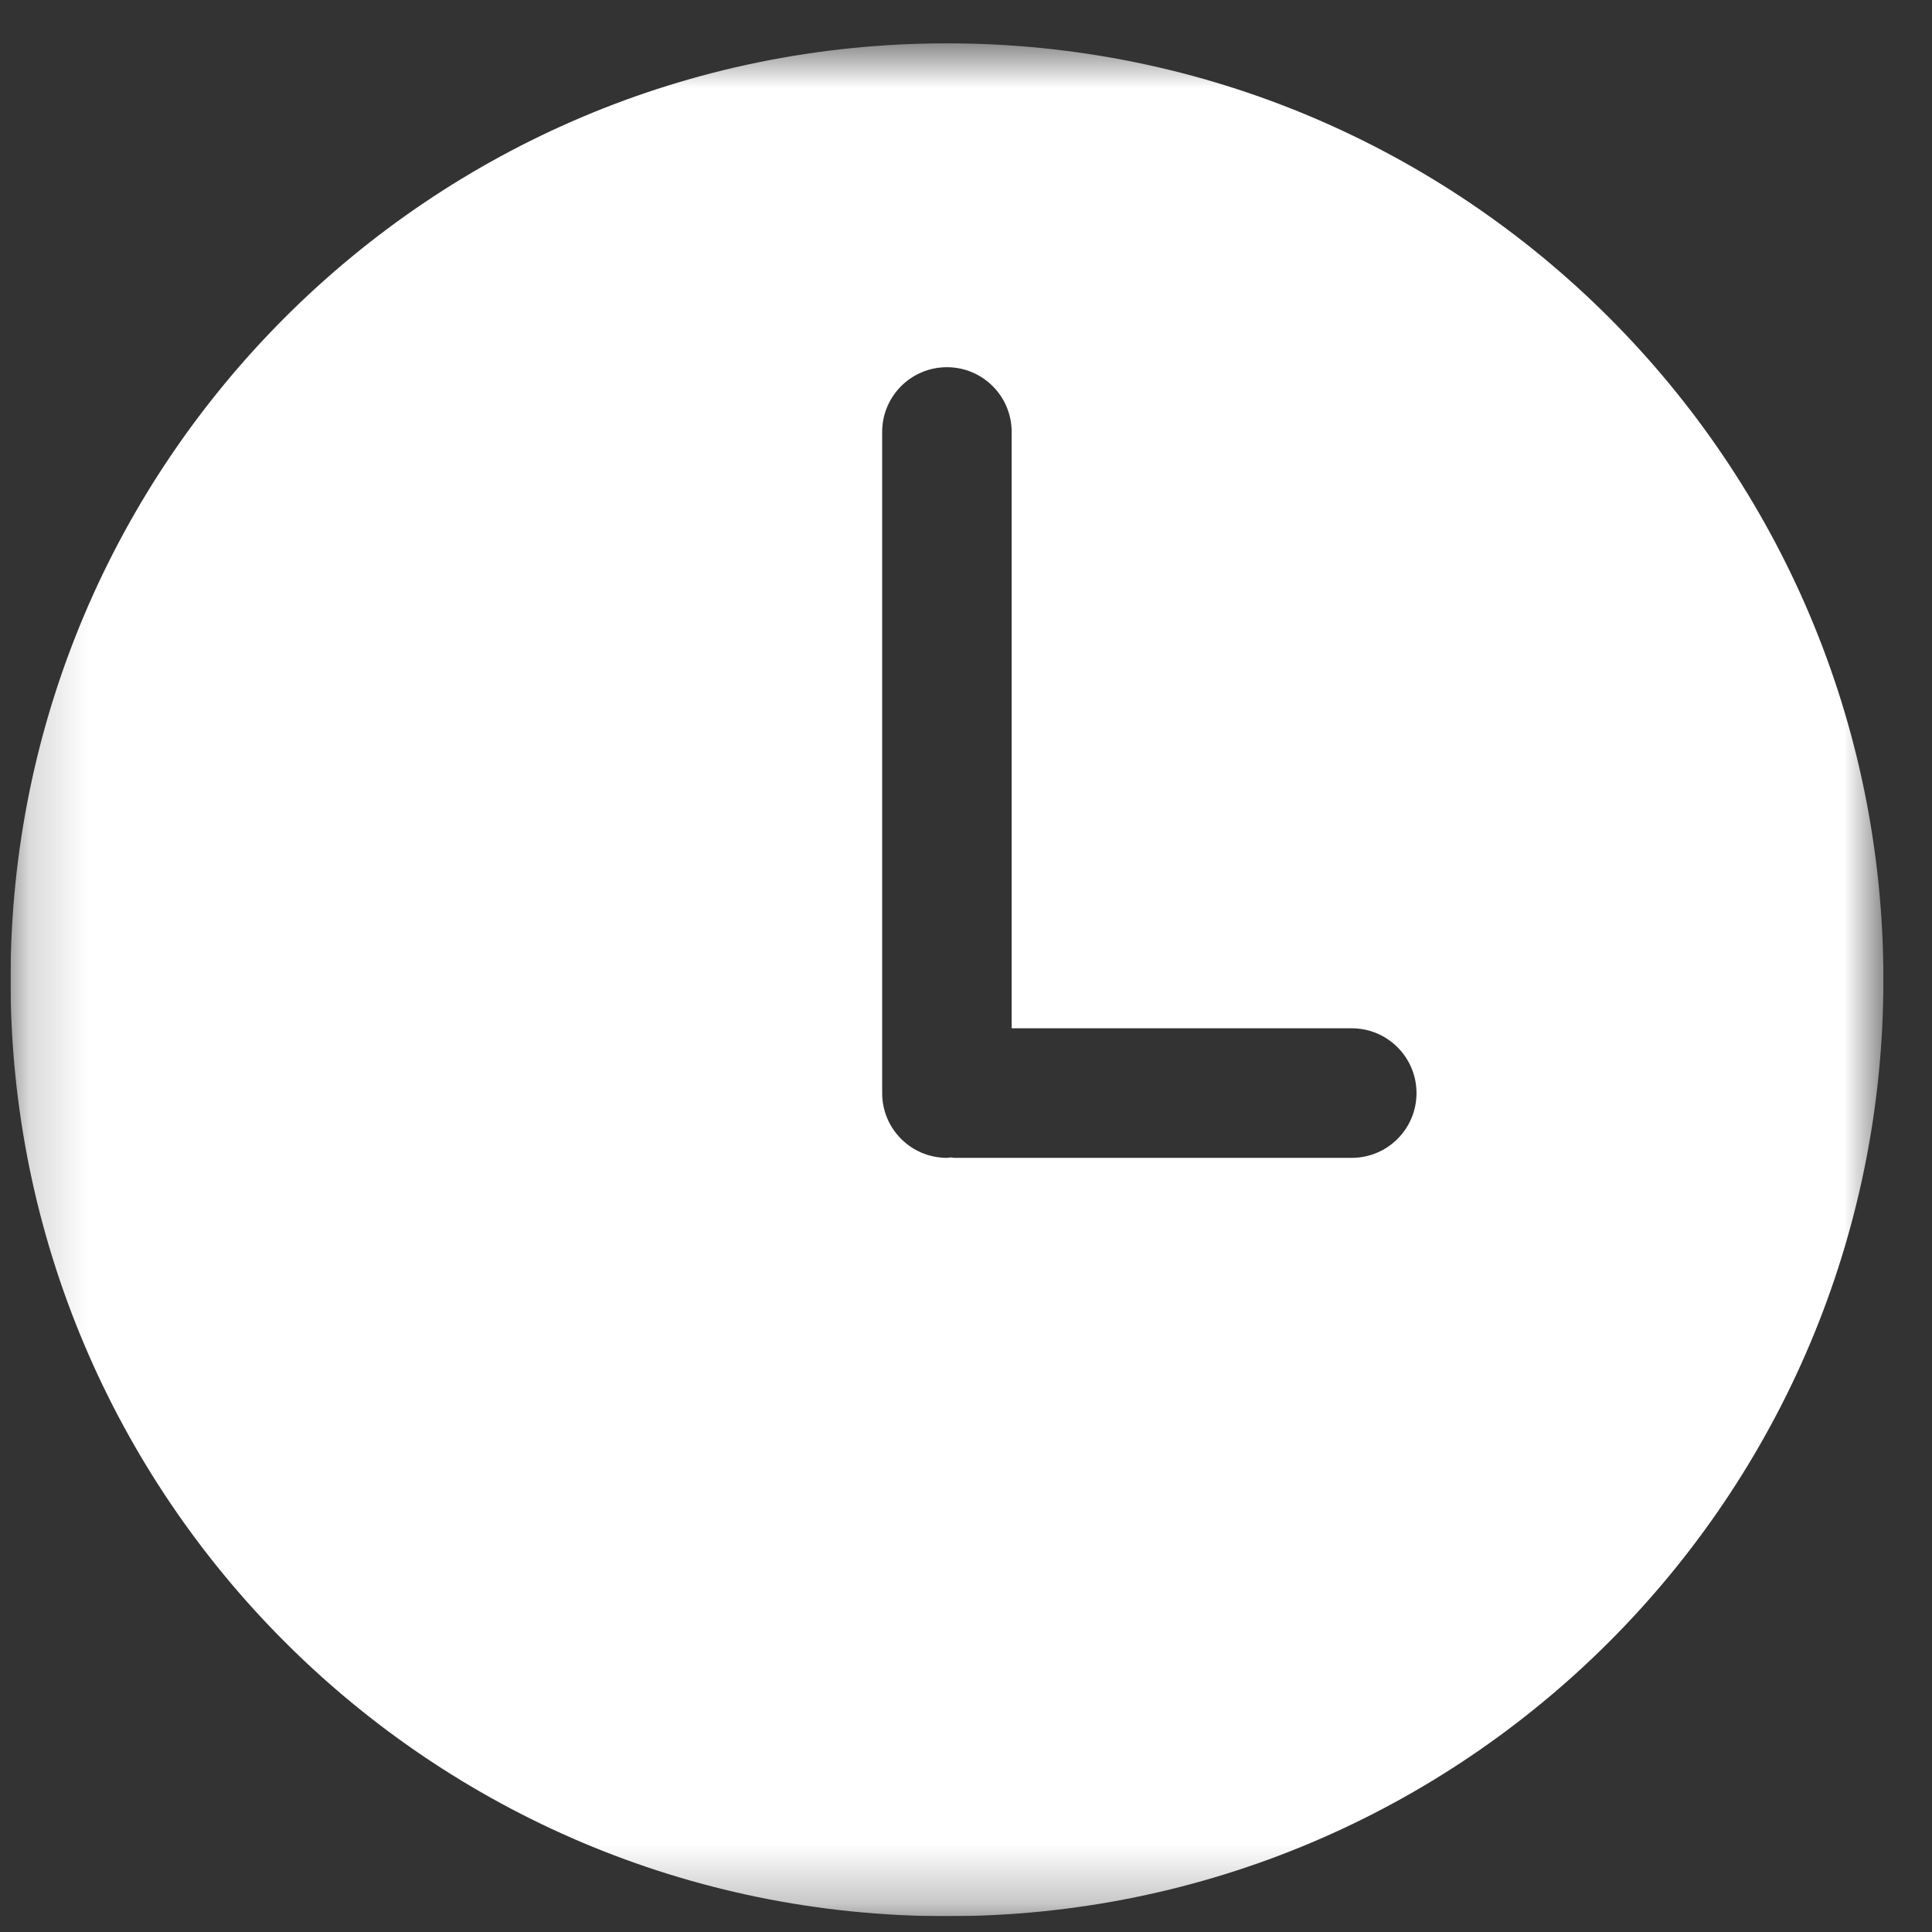 <svg width="33" height="33" viewBox="0 0 33 33" fill="none" xmlns="http://www.w3.org/2000/svg">
<rect x="0" y="0" width="33" height="33" fill="#333333" stroke="none"/>
<g clip-path="url(#clip0_12_20630)">
<g clip-path="url(#clip1_12_20630)">
<g clip-path="url(#clip2_12_20630)">
<mask id="mask0_12_20630" style="mask-type:luminance" maskUnits="userSpaceOnUse" x="0" y="0" width="33" height="33">
<path d="M32.17 0.74H0.18V32.73H32.17V0.74Z" fill="white"/>
</mask>
<g mask="url(#mask0_12_20630)">
<path d="M16.174 0.74C7.341 0.74 0.18 7.901 0.18 16.735C0.18 25.568 7.341 32.73 16.174 32.73C25.008 32.73 32.17 25.568 32.17 16.735C32.17 7.901 25.008 0.74 16.174 0.74ZM23.089 19.777H16.308C16.285 19.777 16.264 19.771 16.241 19.77C16.219 19.771 16.197 19.777 16.174 19.777C15.563 19.777 15.068 19.282 15.068 18.671V7.378C15.068 6.767 15.563 6.272 16.174 6.272C16.785 6.272 17.28 6.767 17.28 7.378V17.564H23.089C23.7 17.564 24.195 18.06 24.195 18.671C24.195 19.282 23.7 19.777 23.089 19.777Z" fill="white"/>
</g>
</g>
</g>
</g>
<defs>
<clipPath id="clip0_12_20630">
<rect width="31.99" height="31.99" fill="white" transform="translate(0.18 0.74)"/>
</clipPath>
<clipPath id="clip1_12_20630">
<rect width="31.99" height="31.99" fill="white" transform="translate(0.18 0.74)"/>
</clipPath>
<clipPath id="clip2_12_20630">
<rect width="31.99" height="31.99" fill="white" transform="translate(0.18 0.74)"/>
</clipPath>
</defs>
</svg>
